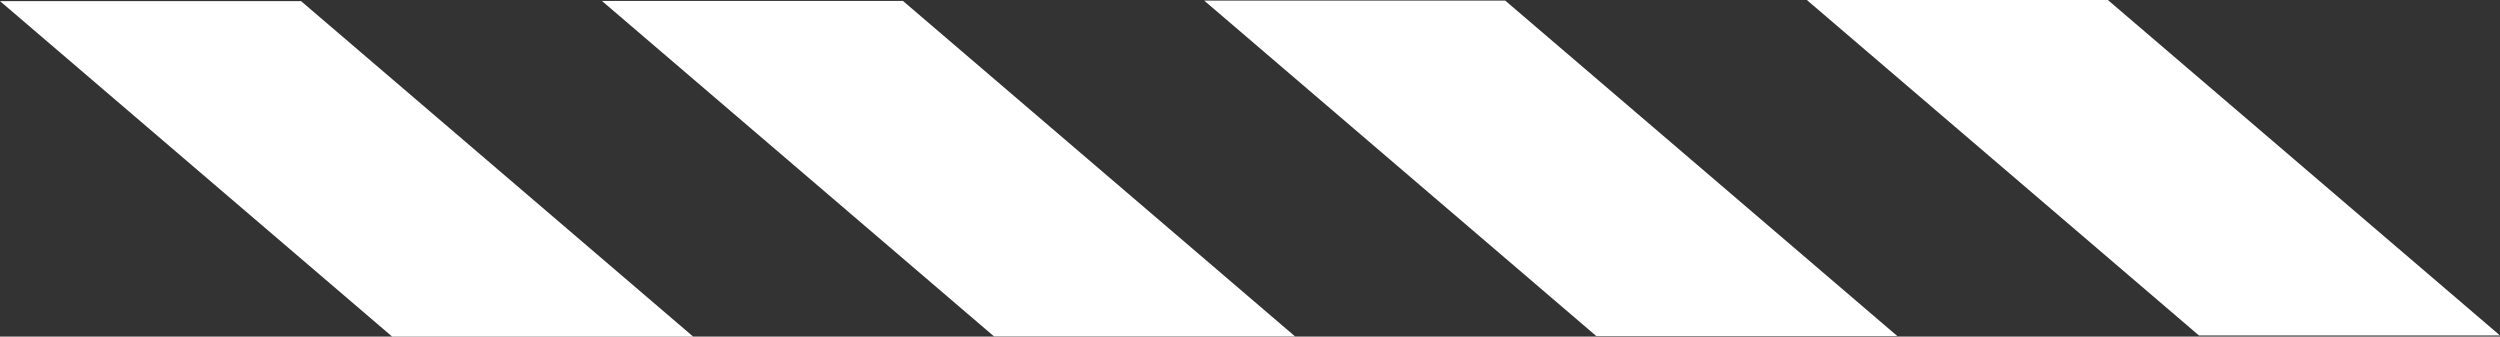 <svg xmlns="http://www.w3.org/2000/svg" id="Layer_2" viewBox="0 0 3671.21 494.26"><rect x="0" y="0" width="3671.21" height="494.26" fill="#333333" stroke="none"/><defs><style>.cls-1{fill:#fff;}</style></defs><g id="Layer_1-2"><polygon class="cls-1" points="1017.88 494.26 575.82 494.26 0 1.63 442.06 1.63 1017.88 494.26"></polygon><polygon class="cls-1" points="1901.82 494.04 1459.76 494.04 883.94 1.41 1326 1.41 1901.82 494.04"></polygon><polygon class="cls-1" points="2786.25 493.55 2344.19 493.55 1768.37 .92 2210.43 .92 2786.25 493.55"></polygon><polygon class="cls-1" points="3671.21 492.63 3229.14 492.63 2653.32 0 3095.38 0 3671.21 492.63"></polygon></g></svg>